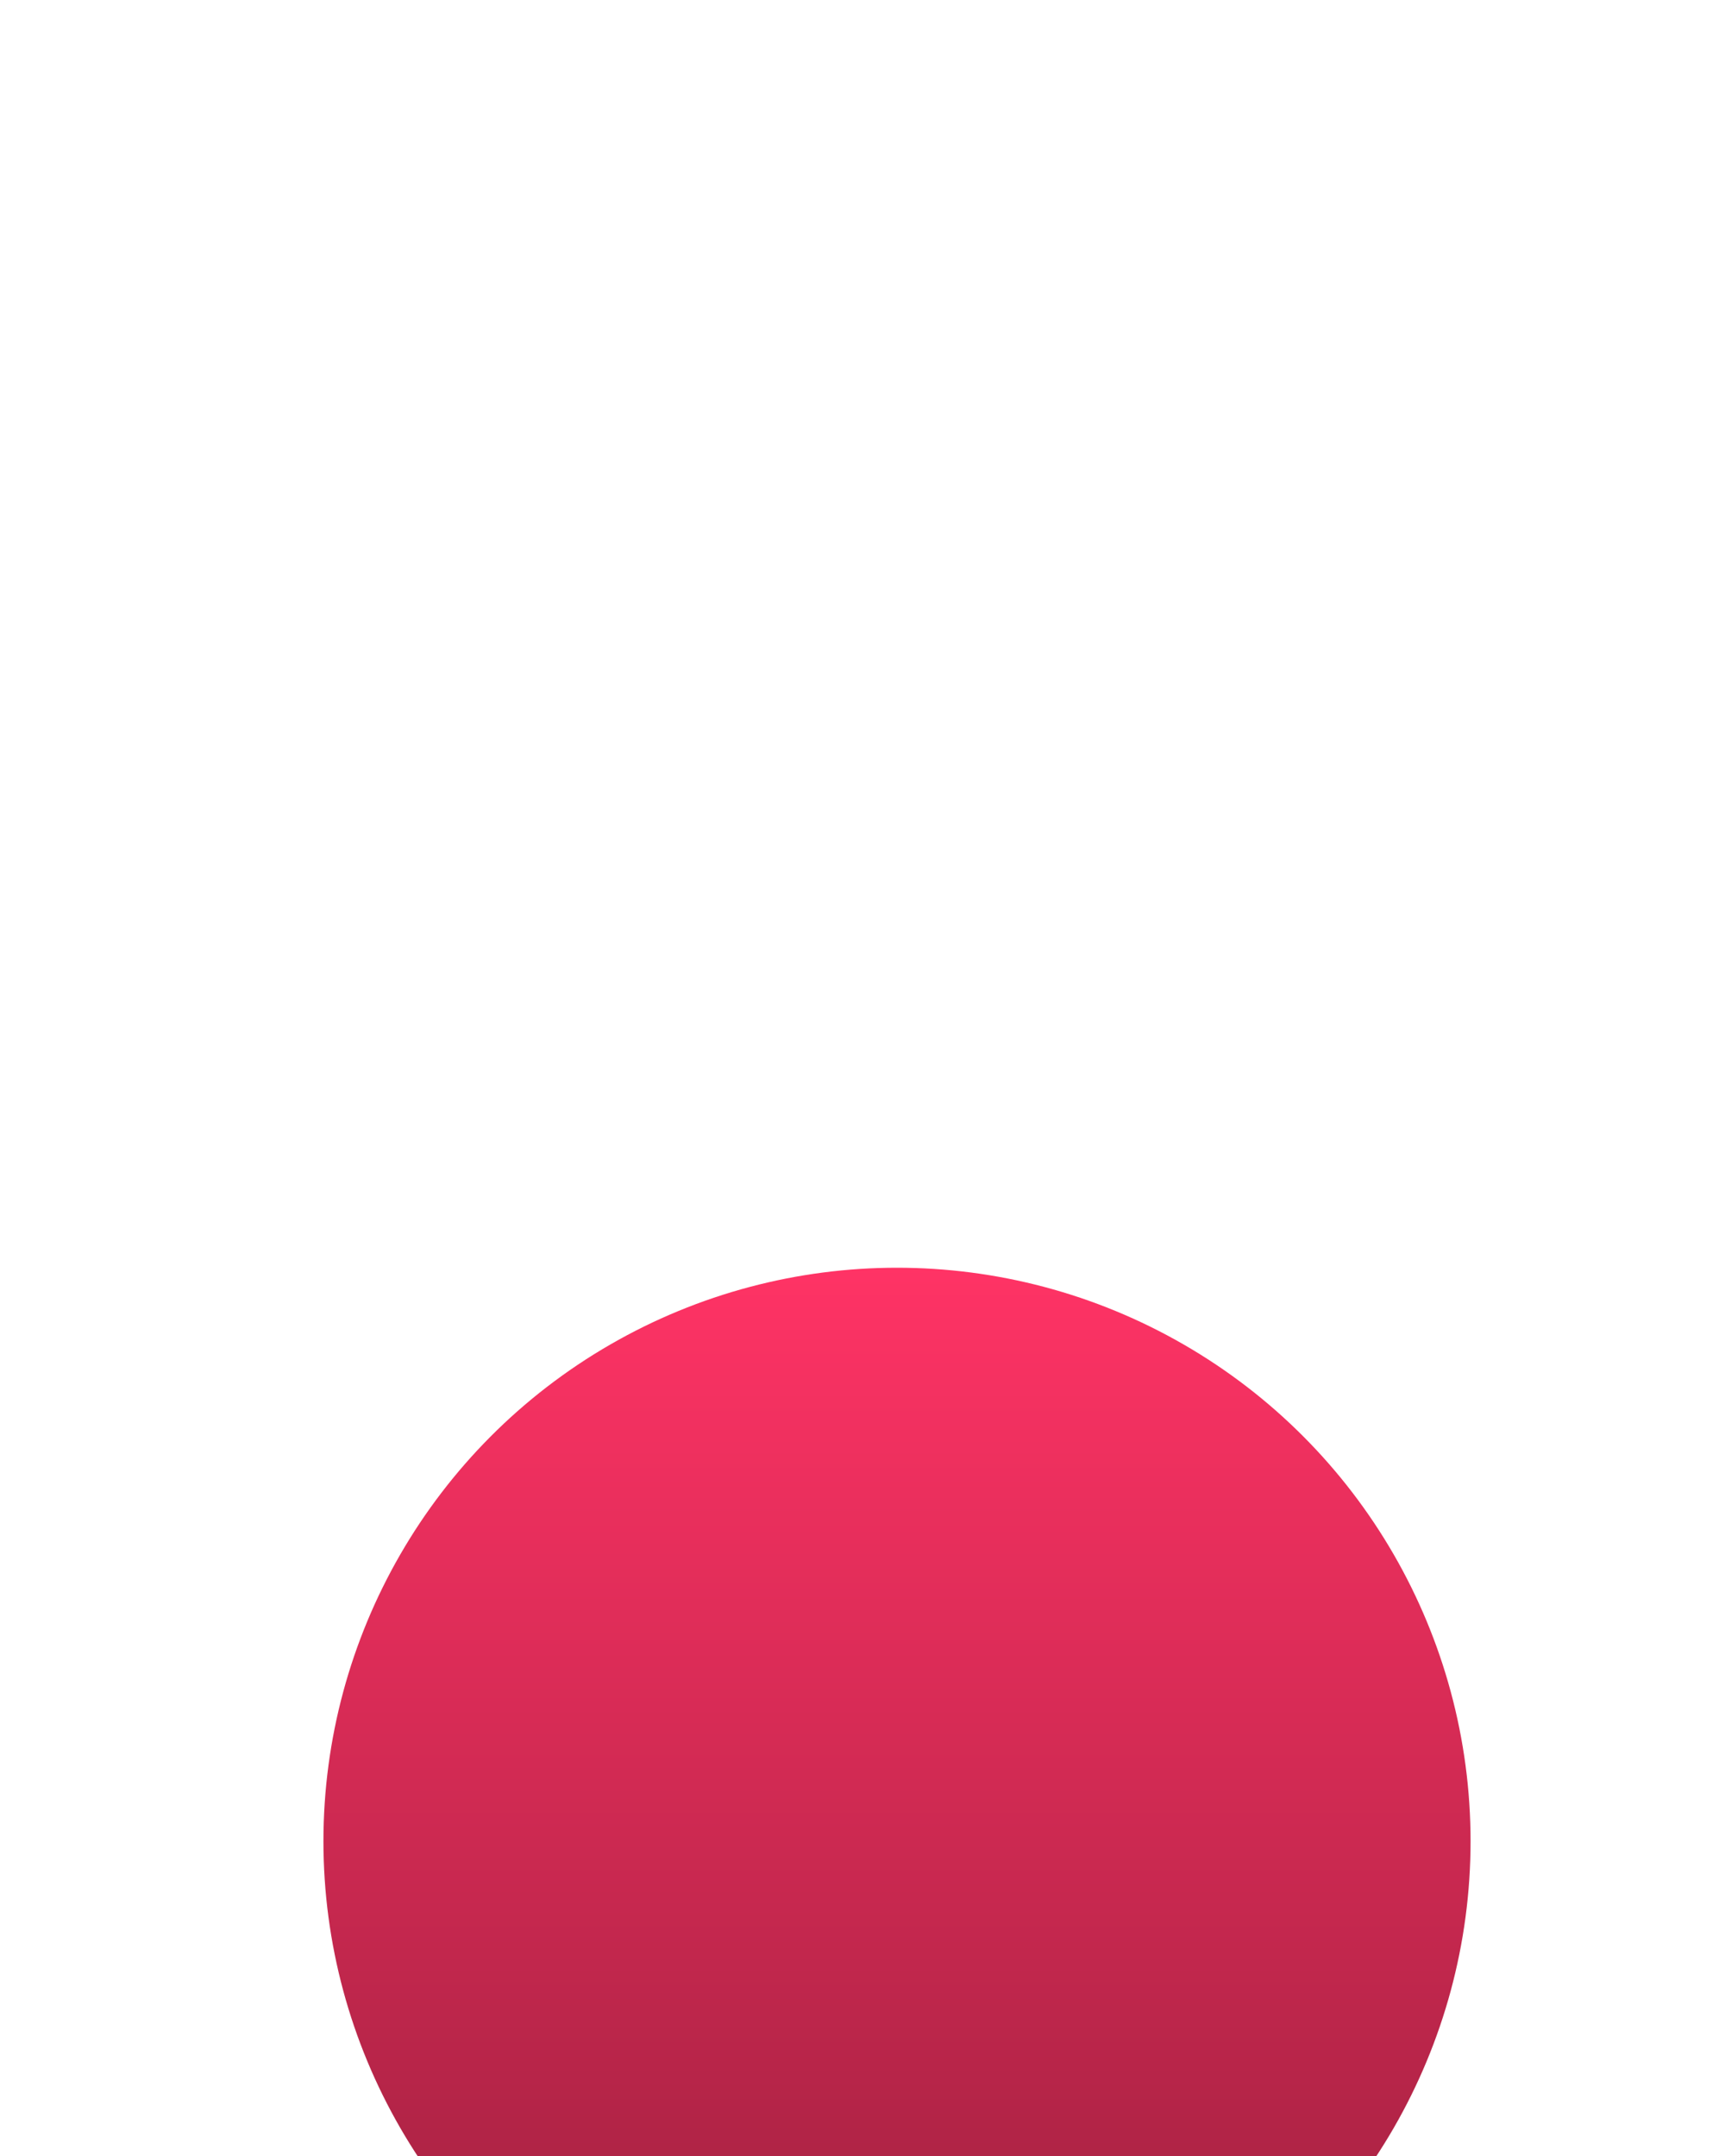 <?xml version="1.0" encoding="utf-8"?>
<svg xmlns="http://www.w3.org/2000/svg" fill="none" height="100%" overflow="visible" preserveAspectRatio="none" style="display: block;" viewBox="0 0 16 20" width="100%">
<g filter="url(#filter0_dddd_0_1020)" id="Ellipse 7238">
<circle cx="8.32" cy="5.32" fill="url(#paint0_linear_0_1020)" r="5.32"/>
</g>
<defs>
<filter color-interpolation-filters="sRGB" filterUnits="userSpaceOnUse" height="19.04" id="filter0_dddd_0_1020" width="15.12" x="0.76" y="0">
<feFlood flood-opacity="0" result="BackgroundImageFix"/>
<feColorMatrix in="SourceAlpha" result="hardAlpha" type="matrix" values="0 0 0 0 0 0 0 0 0 0 0 0 0 0 0 0 0 0 127 0"/>
<feOffset dy="0.56"/>
<feGaussianBlur stdDeviation="0.28"/>
<feColorMatrix type="matrix" values="0 0 0 0 1 0 0 0 0 0.149 0 0 0 0 0.361 0 0 0 0.17 0"/>
<feBlend in2="BackgroundImageFix" mode="normal" result="effect1_dropShadow_0_1020"/>
<feColorMatrix in="SourceAlpha" result="hardAlpha" type="matrix" values="0 0 0 0 0 0 0 0 0 0 0 0 0 0 0 0 0 0 127 0"/>
<feOffset dy="1.68"/>
<feGaussianBlur stdDeviation="0.84"/>
<feColorMatrix type="matrix" values="0 0 0 0 1 0 0 0 0 0.149 0 0 0 0 0.361 0 0 0 0.15 0"/>
<feBlend in2="effect1_dropShadow_0_1020" mode="normal" result="effect2_dropShadow_0_1020"/>
<feColorMatrix in="SourceAlpha" result="hardAlpha" type="matrix" values="0 0 0 0 0 0 0 0 0 0 0 0 0 0 0 0 0 0 127 0"/>
<feOffset dy="3.36"/>
<feGaussianBlur stdDeviation="1.12"/>
<feColorMatrix type="matrix" values="0 0 0 0 1 0 0 0 0 0.149 0 0 0 0 0.361 0 0 0 0.09 0"/>
<feBlend in2="effect2_dropShadow_0_1020" mode="normal" result="effect3_dropShadow_0_1020"/>
<feColorMatrix in="SourceAlpha" result="hardAlpha" type="matrix" values="0 0 0 0 0 0 0 0 0 0 0 0 0 0 0 0 0 0 127 0"/>
<feOffset dy="6.16"/>
<feGaussianBlur stdDeviation="1.12"/>
<feColorMatrix type="matrix" values="0 0 0 0 1 0 0 0 0 0.149 0 0 0 0 0.361 0 0 0 0.03 0"/>
<feBlend in2="effect3_dropShadow_0_1020" mode="normal" result="effect4_dropShadow_0_1020"/>
<feBlend in="SourceGraphic" in2="effect4_dropShadow_0_1020" mode="normal" result="shape"/>
</filter>
<linearGradient gradientUnits="userSpaceOnUse" id="paint0_linear_0_1020" x1="8.32" x2="8.32" y1="0" y2="10.64">
<stop stop-color="#FF3365"/>
<stop offset="1" stop-color="#991F3D"/>
</linearGradient>
</defs>
</svg>